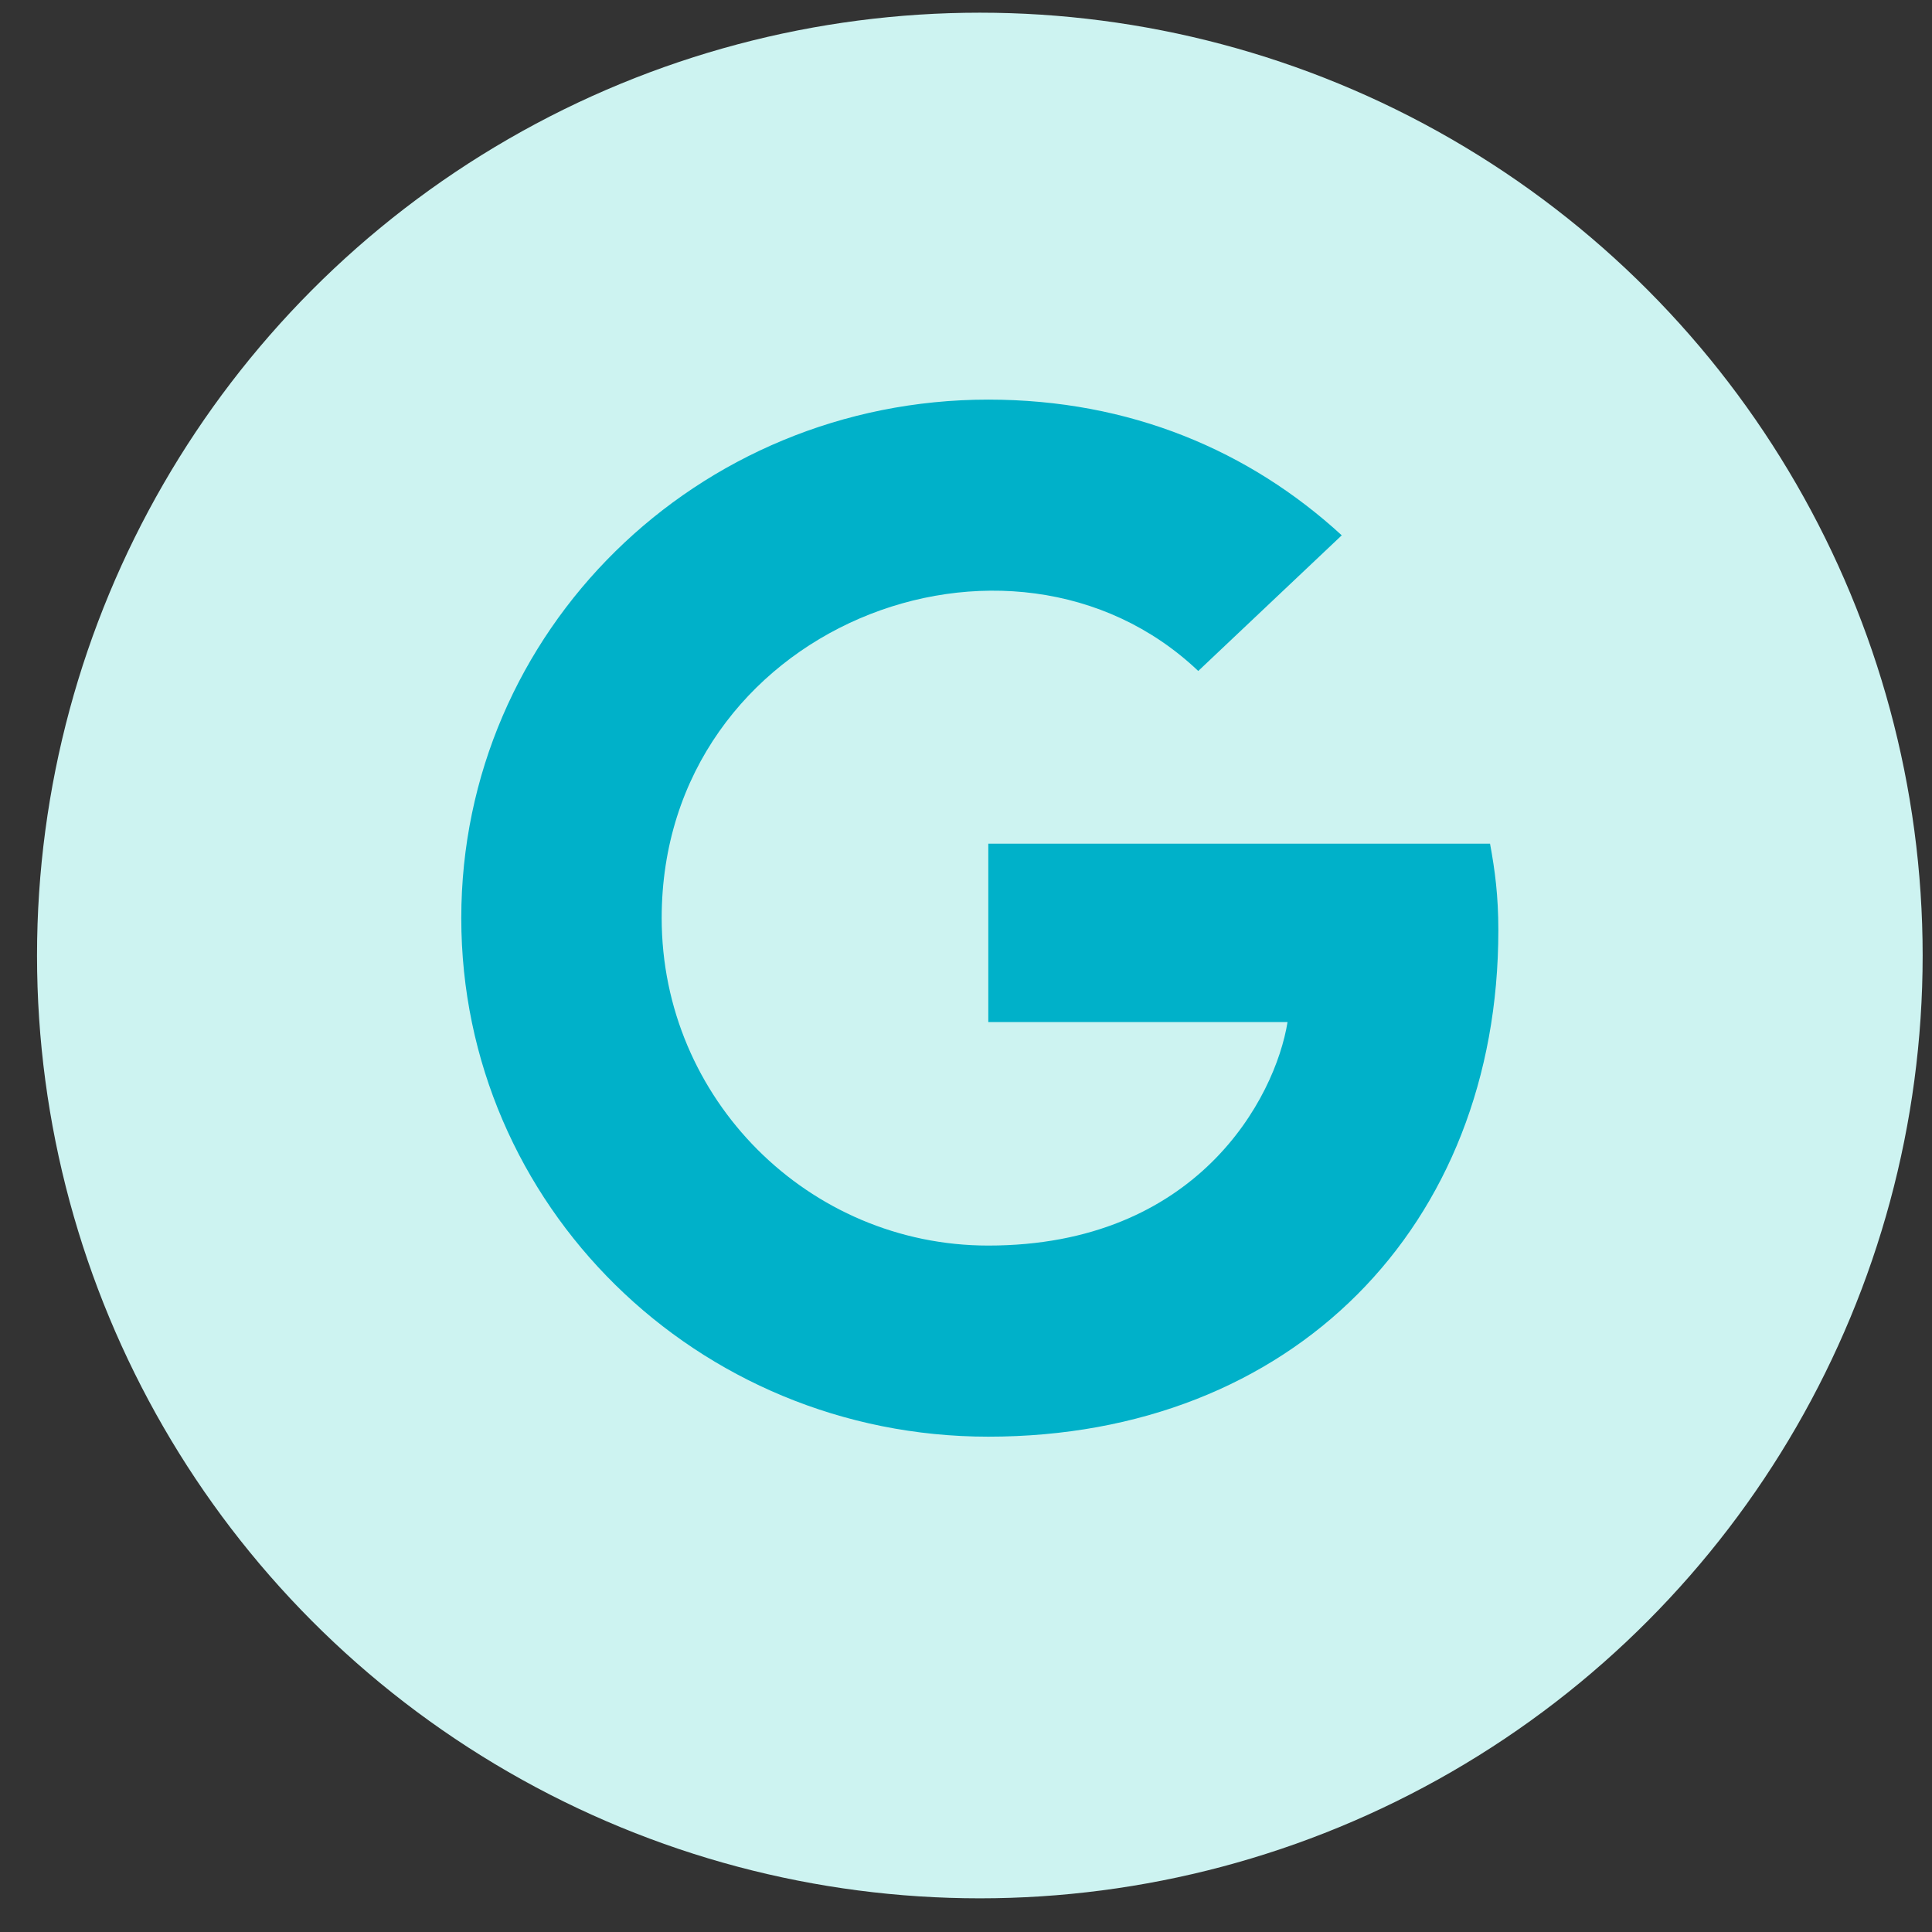 <?xml version="1.0" encoding="UTF-8"?> <svg xmlns="http://www.w3.org/2000/svg" width="37" height="37" viewBox="0 0 37 37" fill="none"><rect x="0" y="0" width="37" height="37" fill="#333333" stroke="none"/><circle cx="18.765" cy="18.299" r="18.056" fill="#CDF3F1"></circle><path d="M28.695 17.816C28.695 23.482 24.751 27.514 18.927 27.514C13.343 27.514 8.834 23.077 8.834 17.583C8.834 12.089 13.343 7.653 18.927 7.653C21.646 7.653 23.933 8.634 25.696 10.252L22.948 12.85C19.355 9.439 12.672 12.002 12.672 17.583C12.672 21.047 15.484 23.854 18.927 23.854C22.924 23.854 24.422 21.035 24.658 19.573H18.927V16.158H28.536C28.63 16.666 28.695 17.155 28.695 17.816Z" fill="#00B1C9"></path></svg> 